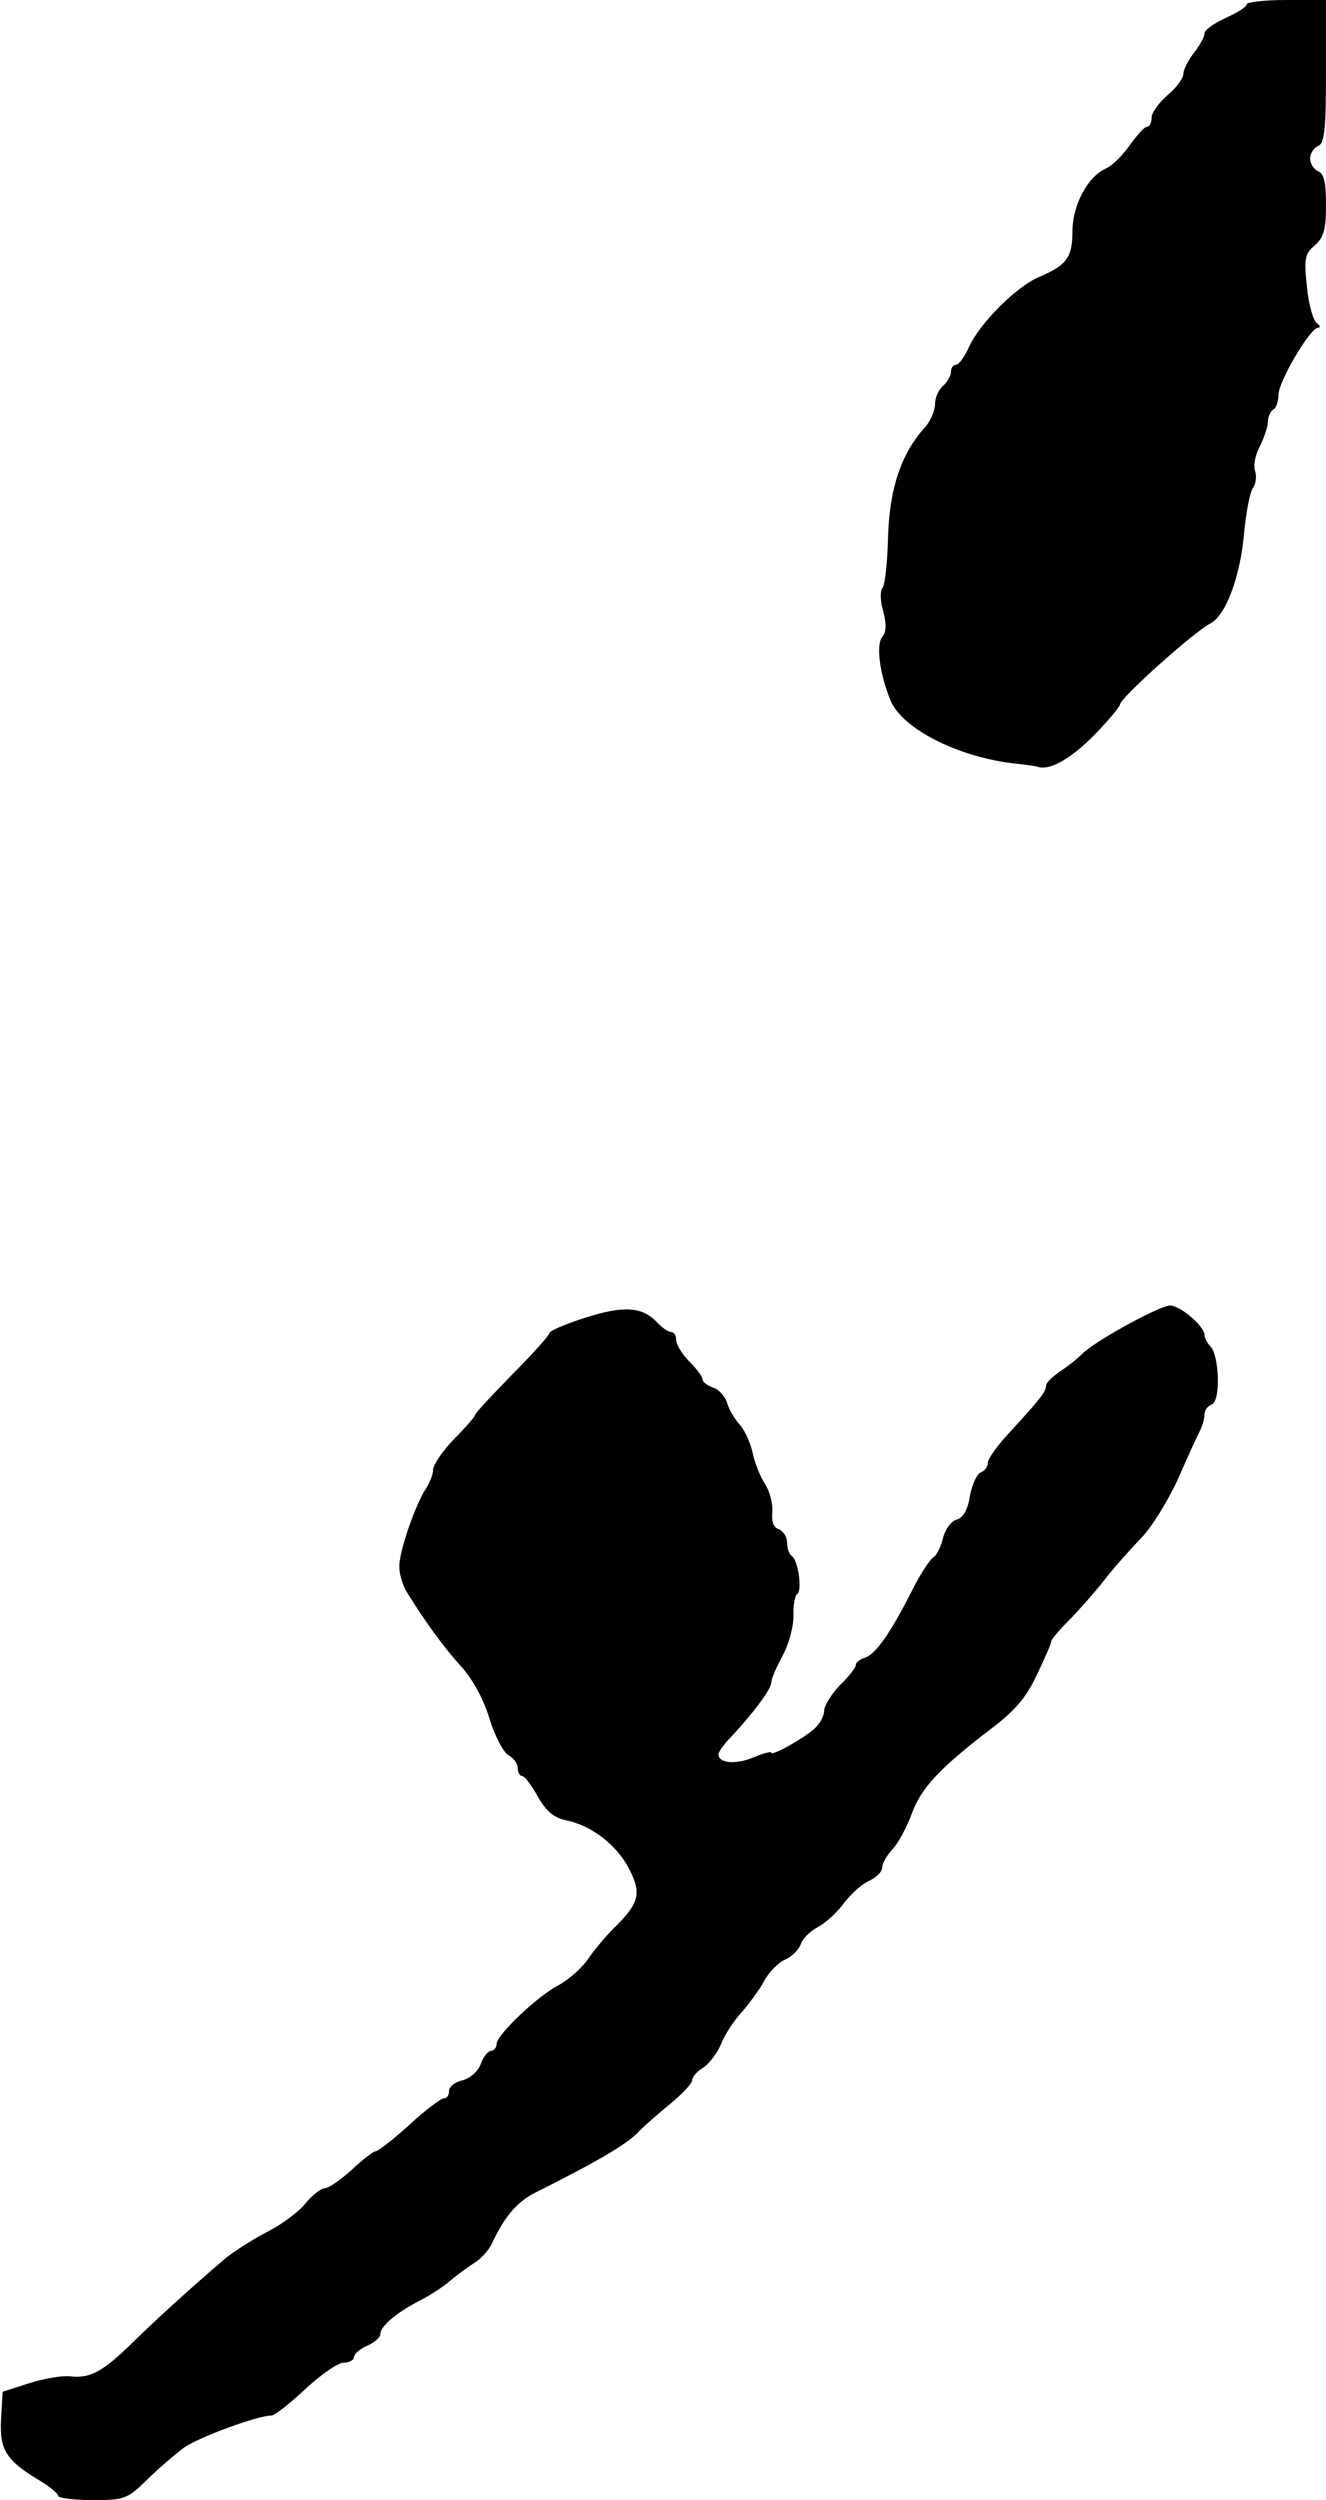 <?xml version="1.0" standalone="no"?>
<!DOCTYPE svg PUBLIC "-//W3C//DTD SVG 20010904//EN"
 "http://www.w3.org/TR/2001/REC-SVG-20010904/DTD/svg10.dtd">
<svg version="1.0" xmlns="http://www.w3.org/2000/svg"
 width="251pt" height="473pt" viewBox="0 0 251 473"
 preserveAspectRatio="xMidYMid meet">
<g transform="translate(0,473) scale(0.1,-0.1)"
fill="#000000" stroke="none">
<path d="M2360 4722 c0 -5 -18 -16 -40 -26 -22 -10 -40 -23 -40 -29 0 -7 -9
-23 -20 -37 -11 -14 -20 -32 -20 -40 0 -8 -13 -26 -30 -40 -16 -14 -30 -33
-30 -42 0 -10 -4 -18 -9 -18 -5 0 -19 -16 -32 -34 -13 -19 -34 -40 -46 -45
-35 -16 -63 -70 -63 -119 0 -49 -11 -64 -63 -86 -43 -18 -113 -88 -133 -133
-8 -18 -19 -33 -24 -33 -6 0 -10 -6 -10 -14 0 -7 -7 -19 -15 -26 -8 -7 -15
-22 -15 -34 0 -12 -8 -31 -17 -42 -47 -51 -69 -117 -72 -209 -1 -49 -6 -94
-11 -98 -4 -5 -4 -25 2 -44 6 -24 6 -39 -2 -48 -12 -15 -5 -70 16 -121 23 -54
131 -108 239 -119 17 -2 35 -4 40 -6 23 -7 63 16 108 62 26 27 47 52 47 56 0
12 138 136 172 154 29 16 56 89 63 171 4 40 11 78 17 85 5 7 7 21 4 31 -4 10
0 32 9 48 8 16 15 37 15 46 0 9 5 20 10 23 6 3 10 16 10 28 0 25 60 127 75
127 5 0 4 4 -2 8 -7 5 -16 36 -19 69 -6 54 -4 63 15 79 17 15 21 30 21 77 0
42 -4 59 -15 63 -8 4 -15 14 -15 24 0 10 7 20 15 24 12 4 15 30 15 141 l0 135
-75 0 c-41 0 -75 -4 -75 -8z"/>
<path d="M1108 2237 c-38 -12 -68 -25 -68 -29 0 -4 -31 -39 -70 -78 -38 -39
-70 -73 -70 -76 0 -3 -18 -24 -40 -46 -22 -23 -40 -49 -40 -58 0 -8 -6 -24
-13 -35 -20 -30 -50 -116 -51 -146 -1 -15 6 -38 14 -51 34 -55 70 -105 104
-142 22 -25 42 -62 53 -99 10 -32 26 -63 36 -68 9 -5 17 -16 17 -24 0 -8 4
-15 8 -15 5 0 18 -17 30 -39 16 -28 30 -40 54 -45 48 -10 95 -46 119 -92 24
-47 19 -65 -30 -113 -14 -14 -37 -41 -49 -59 -13 -18 -38 -39 -55 -48 -39 -20
-117 -94 -117 -111 0 -7 -5 -13 -10 -13 -6 0 -15 -11 -20 -25 -5 -14 -20 -27
-35 -31 -14 -3 -25 -12 -25 -20 0 -8 -4 -14 -10 -14 -5 0 -35 -22 -65 -50 -30
-27 -59 -50 -64 -50 -4 0 -25 -16 -45 -35 -21 -19 -44 -35 -51 -35 -7 0 -24
-13 -37 -29 -13 -16 -45 -40 -73 -54 -27 -14 -63 -37 -80 -51 -71 -61 -129
-114 -173 -157 -57 -56 -81 -69 -118 -65 -16 2 -51 -4 -79 -13 l-50 -16 -3
-53 c-3 -58 10 -78 78 -118 16 -10 30 -22 30 -26 0 -4 29 -8 65 -8 61 0 66 2
104 39 21 21 53 48 69 60 28 20 140 61 166 61 6 0 35 23 64 50 30 28 62 50 73
50 10 0 19 5 19 10 0 6 11 16 25 22 14 6 25 16 25 22 0 15 30 40 72 62 18 9
45 26 59 38 14 12 36 28 49 36 12 8 26 24 31 35 23 50 47 78 79 95 120 60 174
92 196 114 11 12 39 36 62 55 23 19 42 39 42 45 0 6 9 17 21 24 11 7 27 28 34
45 7 18 25 45 39 60 14 16 33 42 42 58 8 16 26 35 39 41 14 6 27 19 31 30 3
10 17 24 32 32 15 8 37 28 50 46 13 17 34 36 48 42 13 6 24 17 24 25 0 8 9 23
20 35 11 12 27 42 36 67 18 49 54 87 151 161 45 34 66 59 86 102 15 31 27 59
27 63 0 3 15 21 33 39 17 17 48 52 67 76 19 25 51 60 70 80 19 19 50 69 69
110 18 41 37 83 42 92 5 10 9 24 9 32 0 8 6 16 14 19 17 7 14 93 -3 110 -6 6
-11 16 -11 21 0 17 -46 56 -65 56 -20 0 -142 -67 -166 -91 -10 -10 -29 -25
-43 -34 -14 -10 -26 -21 -26 -27 0 -11 -12 -26 -67 -86 -24 -25 -43 -52 -43
-59 0 -8 -6 -16 -14 -19 -7 -3 -16 -23 -20 -44 -4 -26 -12 -41 -25 -45 -11 -3
-22 -19 -26 -35 -4 -17 -12 -33 -19 -37 -7 -5 -25 -33 -40 -63 -40 -79 -68
-119 -88 -126 -10 -3 -18 -9 -18 -14 0 -5 -13 -22 -30 -38 -16 -17 -30 -39
-30 -49 0 -10 -9 -26 -20 -35 -22 -19 -80 -51 -80 -44 0 3 -15 -1 -34 -9 -34
-14 -66 -11 -66 6 0 4 10 19 23 32 45 48 77 92 77 104 0 7 10 29 21 50 12 21
21 55 21 75 -1 21 3 40 7 42 10 6 2 64 -10 72 -5 3 -9 14 -9 25 0 11 -7 22
-16 26 -10 3 -14 15 -12 33 1 15 -5 38 -13 51 -9 13 -20 40 -24 59 -4 19 -15
44 -25 55 -10 11 -21 30 -24 42 -4 12 -16 25 -27 28 -10 4 -19 10 -19 15 0 5
-11 20 -25 34 -14 14 -25 32 -25 41 0 8 -4 15 -10 15 -5 0 -17 8 -27 19 -28
29 -63 31 -135 8z"/>
</g>
</svg>
